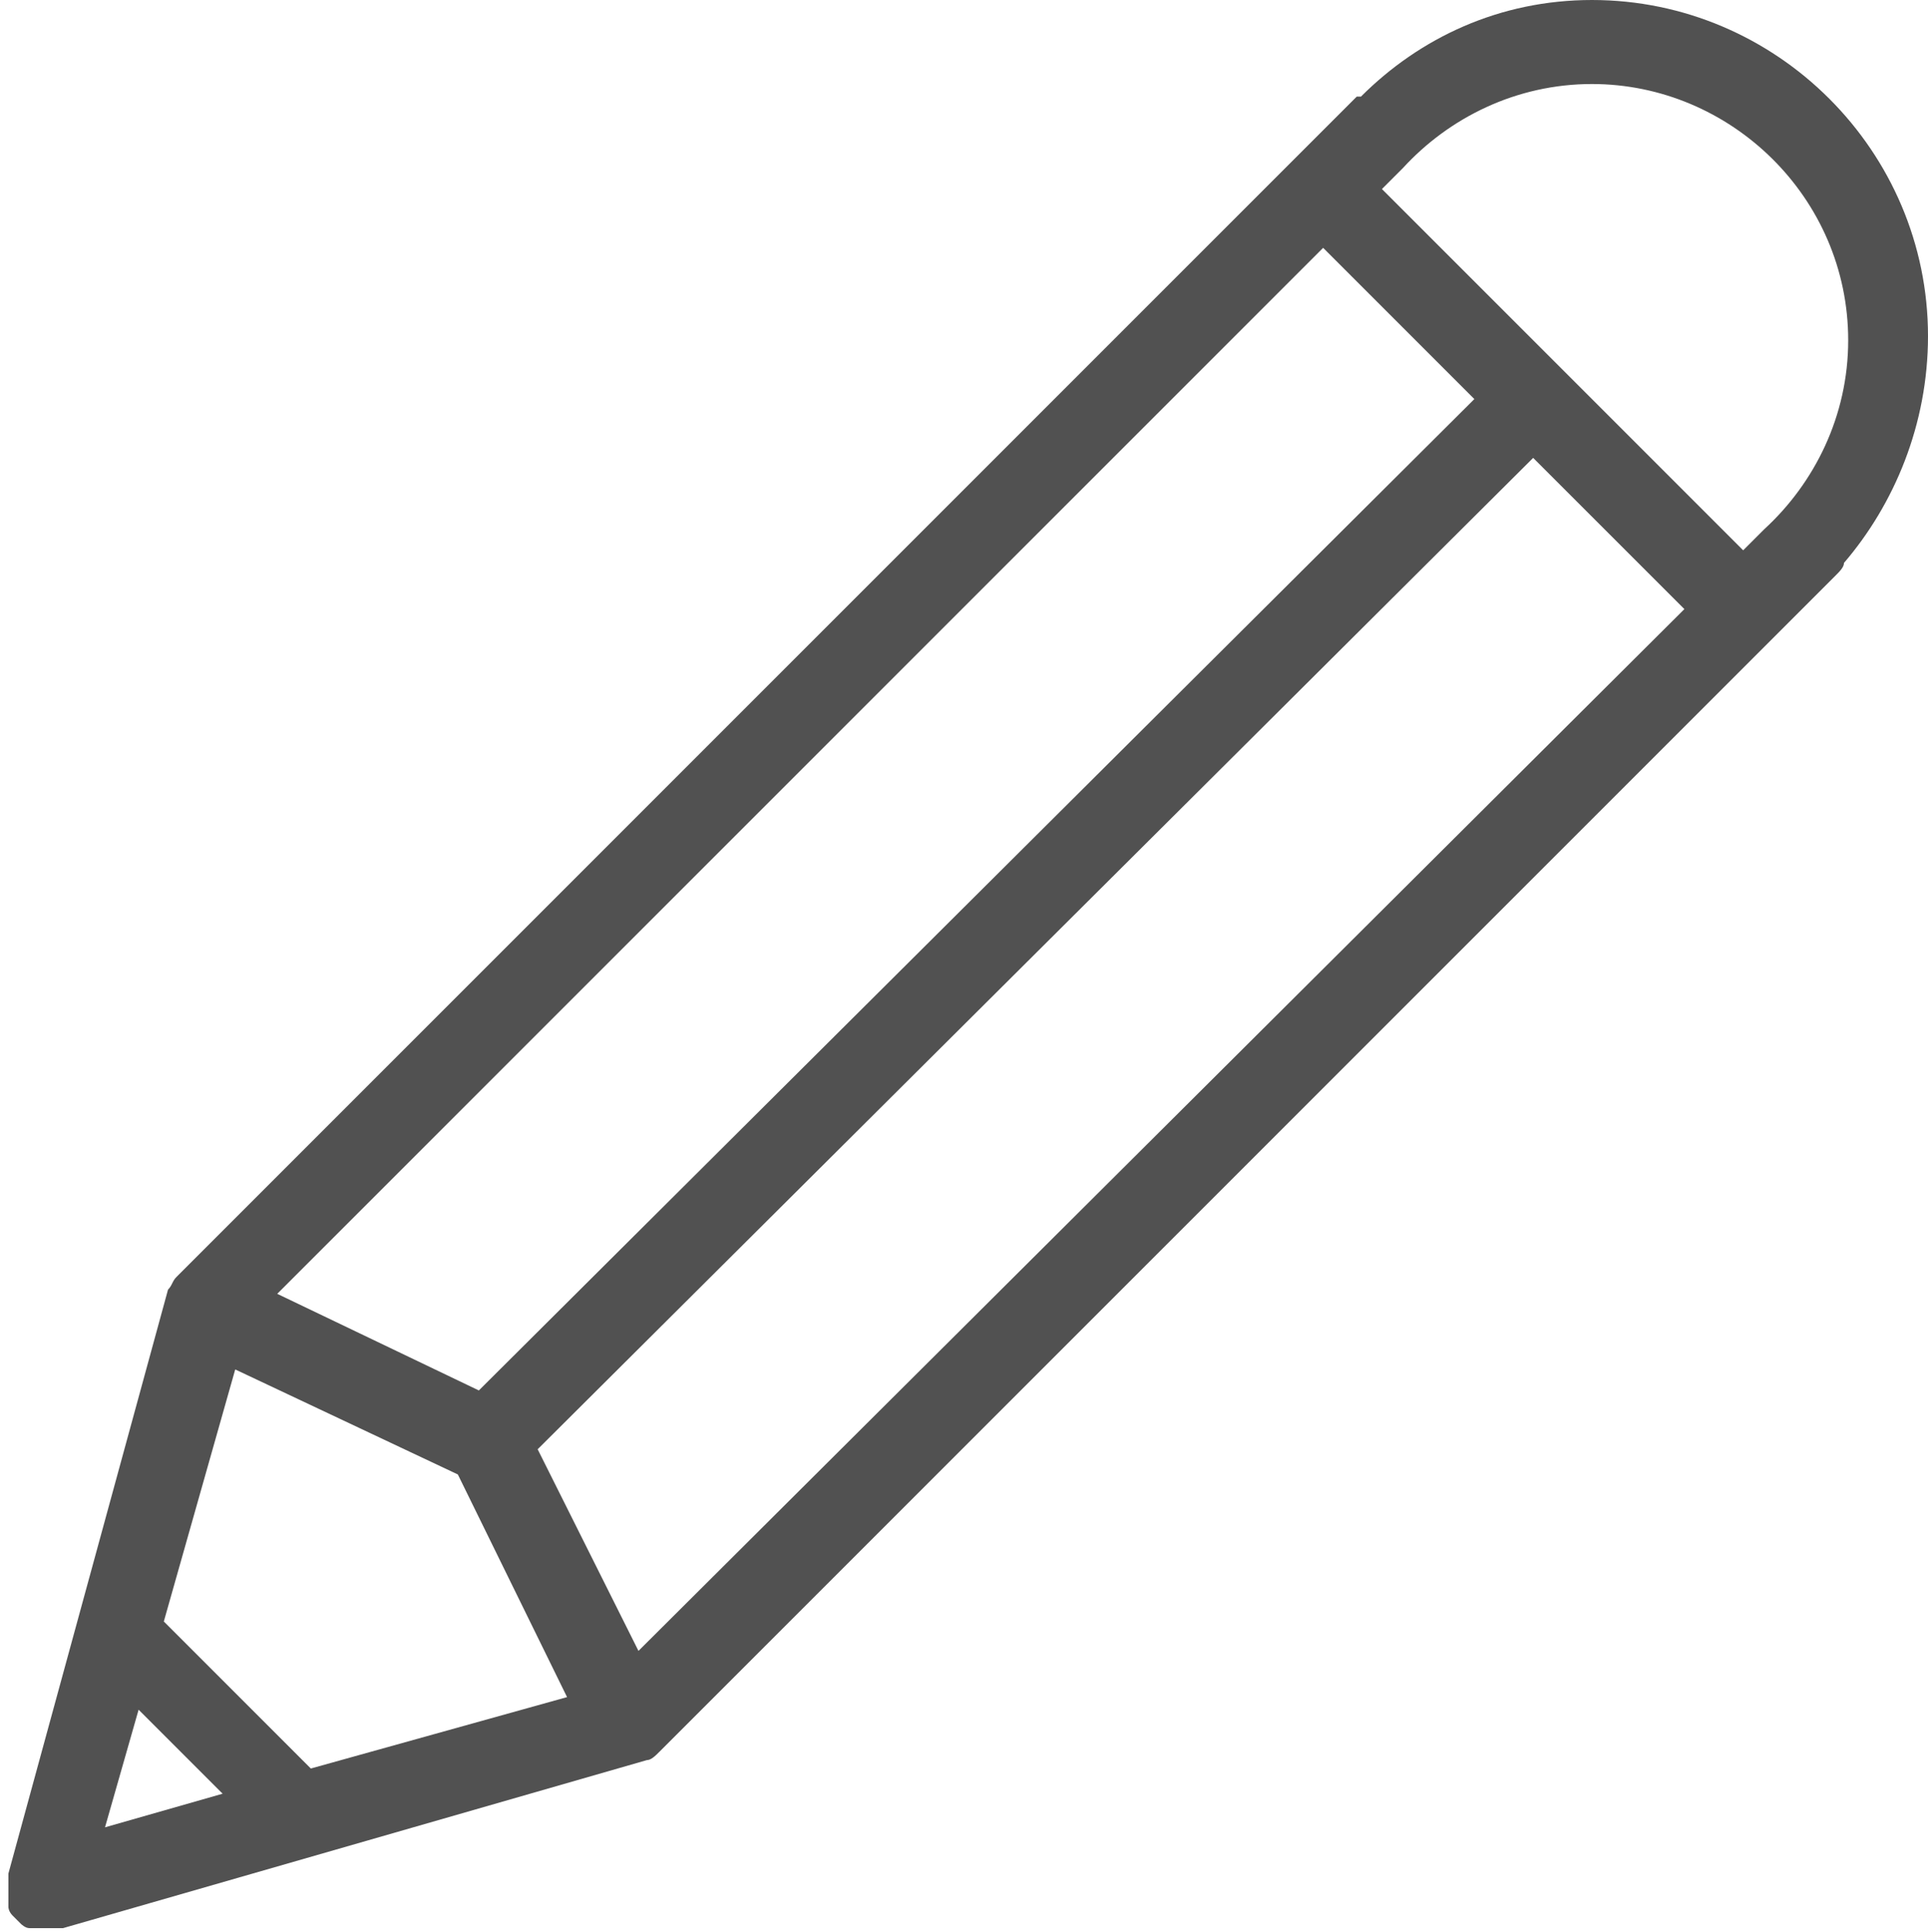 <?xml version="1.0" encoding="utf-8"?>
<!-- Generator: Adobe Illustrator 22.0.1, SVG Export Plug-In . SVG Version: 6.00 Build 0)  -->
<svg version="1.1" id="Layer_1" xmlns="http://www.w3.org/2000/svg" xmlns:xlink="http://www.w3.org/1999/xlink" x="0px" y="0px"
	 viewBox="0 0 45.9 46" style="enable-background:new 0 0 45.9 46;" xml:space="preserve">
<style type="text/css">
	.st0{fill-rule:evenodd;clip-rule:evenodd;fill:#515151;}
</style>
<path class="st0" d="M43.9,13.4c0,0.1-0.1,0.2-0.2,0.3l-28,28c0,0,0,0,0,0c0,0,0,0,0,0l0,0c0,0,0,0,0,0c-0.1,0.1-0.2,0.2-0.3,0.2
	L1.5,45.9c0,0-0.1,0-0.1,0l0,0c0,0,0,0,0,0c-0.1,0-0.2,0-0.3,0c-0.1,0-0.2,0-0.3,0c0,0,0,0-0.1,0c0,0,0,0,0,0
	c-0.1,0-0.2-0.1-0.2-0.1c0,0-0.1-0.1-0.1-0.1c0,0-0.1-0.1-0.1-0.1c-0.1-0.1-0.1-0.2-0.1-0.2c0,0,0,0,0,0c0,0,0,0,0-0.1
	c0-0.1,0-0.2,0-0.3c0-0.1,0-0.2,0-0.3c0,0,0,0,0,0l0,0c0,0,0-0.1,0-0.1L4,30.7c0.1-0.1,0.1-0.2,0.2-0.3c0,0,0,0,0,0l0,0c0,0,0,0,0,0
	c0,0,0,0,0,0L31.9,2.7c0,0,0.1-0.1,0.1-0.1l0.3-0.3c0,0,0,0,0.1,0C33.8,0.9,35.7,0,37.9,0c4.4,0,8,3.6,8,8
	C45.9,10.1,45.1,12,43.9,13.4z M40.1,14.5l-3.6-3.6L12.8,34.5c0,0,0,0,0,0l2.4,4.8L40.1,14.5z M2.5,43.5l2.8-0.8l-2-2L2.5,43.5z
	 M3.9,38.6l3.5,3.5l6.1-1.7c0,0-2.6-5.3-2.6-5.3l-5.3-2.5L3.9,38.6z M11.4,33.1C11.4,33.1,11.4,33.1,11.4,33.1L35.1,9.5l-3.6-3.6
	L6.6,30.8L11.4,33.1z M37.9,2c-1.8,0-3.4,0.8-4.5,2l0,0l-0.5,0.5l8.6,8.6l0.5-0.5l0,0c1.2-1.1,2-2.7,2-4.5C44,4.7,41.2,2,37.9,2z"/>
</svg>
